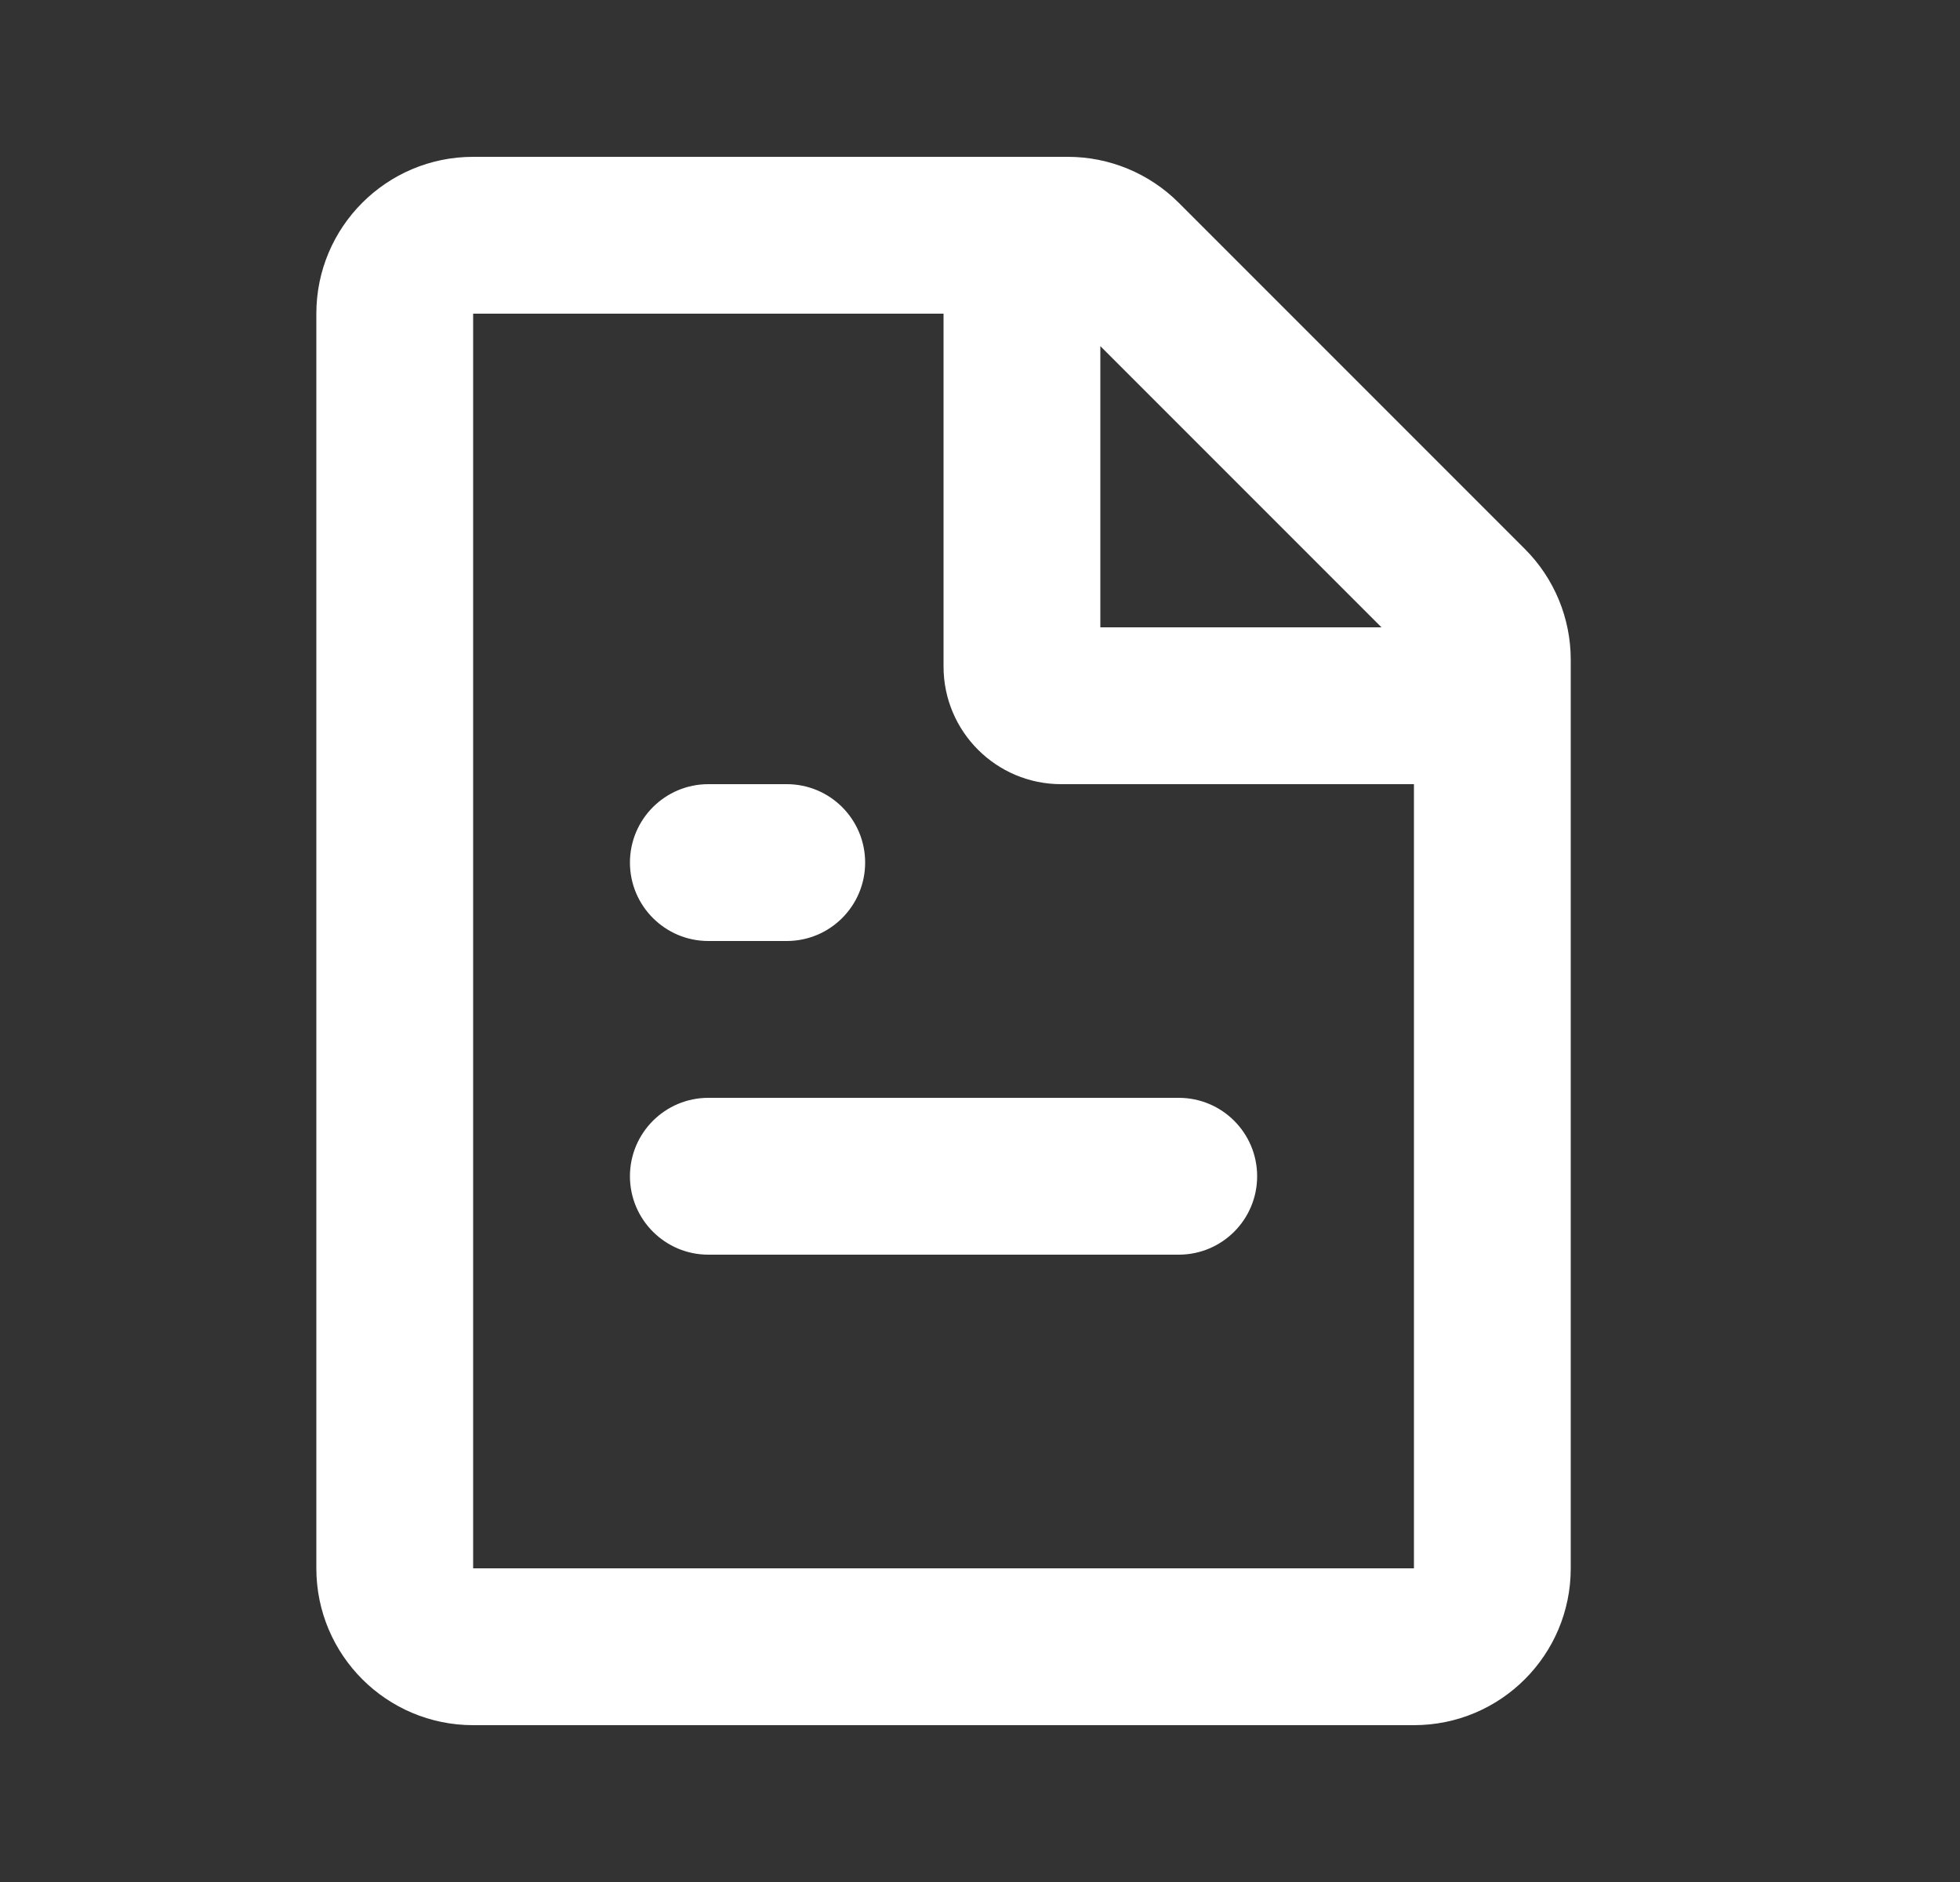 <svg width="25" height="24" viewBox="0 0 25 24" fill="none" xmlns="http://www.w3.org/2000/svg">
<rect x="0" y="0" width="25" height="24" fill="#333333" stroke="none"/>
<path d="M13.621 2C14.151 2 14.66 2.211 15.035 2.586L19.449 7C19.825 7.375 20.035 7.884 20.035 8.414V20C20.035 21.105 19.14 22 18.035 22H6.035C4.931 22 4.035 21.105 4.035 20V4C4.035 2.895 4.931 2 6.035 2H13.621ZM12.035 4H6.035V20H18.035V10H13.535C12.707 10 12.035 9.328 12.035 8.5V4ZM15.035 14C15.588 14 16.035 14.448 16.035 15C16.035 15.552 15.588 16 15.035 16H9.035C8.483 16 8.035 15.552 8.035 15C8.035 14.448 8.483 14 9.035 14H15.035ZM10.035 10C10.588 10 11.035 10.448 11.035 11C11.035 11.552 10.588 12 10.035 12H9.035C8.483 12 8.035 11.552 8.035 11C8.035 10.448 8.483 10 9.035 10H10.035ZM14.035 4.414V8H17.621L14.035 4.414Z" fill="white"/>
</svg>
